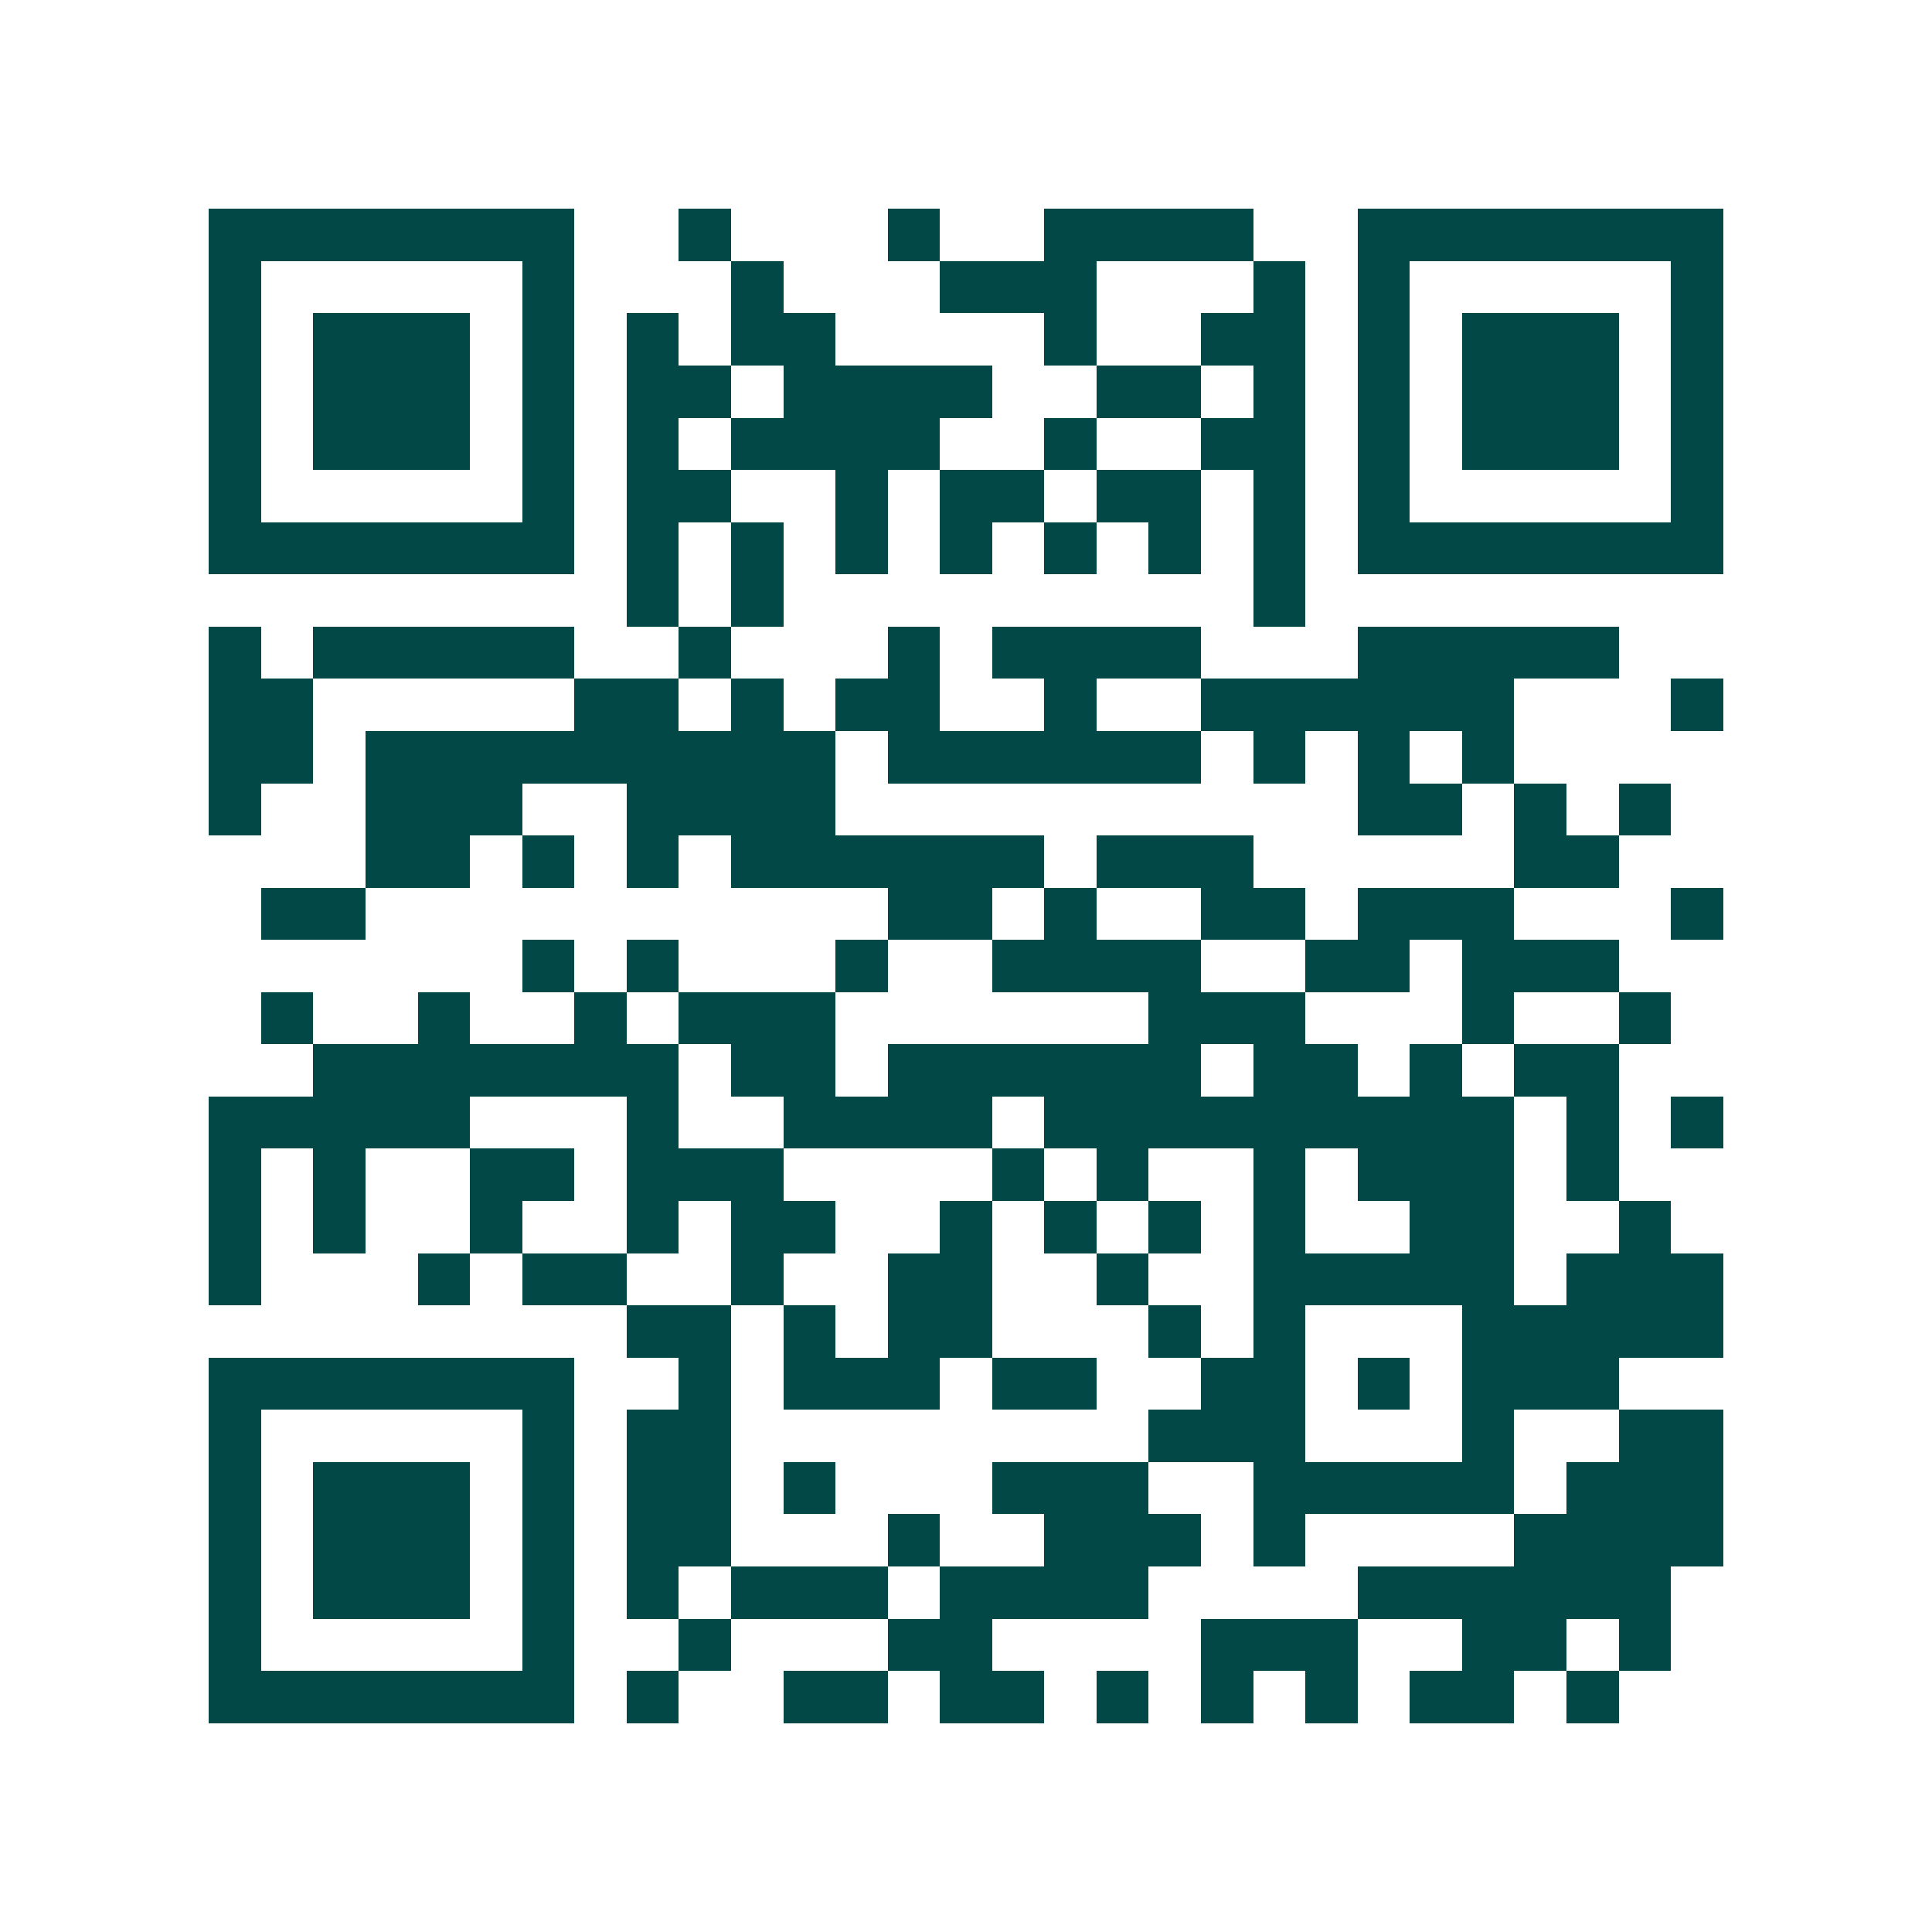 <svg xmlns="http://www.w3.org/2000/svg" width="200" height="200" viewBox="0 0 37 37" shape-rendering="crispEdges"><path fill="#ffffff" d="M0 0h37v37H0z"/><path stroke="#014847" d="M4 4.5h7m2 0h1m3 0h1m2 0h4m2 0h7M4 5.5h1m5 0h1m3 0h1m3 0h3m3 0h1m1 0h1m5 0h1M4 6.5h1m1 0h3m1 0h1m1 0h1m1 0h2m4 0h1m2 0h2m1 0h1m1 0h3m1 0h1M4 7.5h1m1 0h3m1 0h1m1 0h2m1 0h4m2 0h2m1 0h1m1 0h1m1 0h3m1 0h1M4 8.5h1m1 0h3m1 0h1m1 0h1m1 0h4m2 0h1m2 0h2m1 0h1m1 0h3m1 0h1M4 9.5h1m5 0h1m1 0h2m2 0h1m1 0h2m1 0h2m1 0h1m1 0h1m5 0h1M4 10.5h7m1 0h1m1 0h1m1 0h1m1 0h1m1 0h1m1 0h1m1 0h1m1 0h7M12 11.5h1m1 0h1m9 0h1M4 12.5h1m1 0h5m2 0h1m3 0h1m1 0h4m3 0h5M4 13.5h2m5 0h2m1 0h1m1 0h2m2 0h1m2 0h6m3 0h1M4 14.5h2m1 0h9m1 0h6m1 0h1m1 0h1m1 0h1M4 15.5h1m2 0h3m2 0h4m10 0h2m1 0h1m1 0h1M7 16.5h2m1 0h1m1 0h1m1 0h6m1 0h3m5 0h2M5 17.5h2m10 0h2m1 0h1m2 0h2m1 0h3m3 0h1M10 18.5h1m1 0h1m3 0h1m2 0h4m2 0h2m1 0h3M5 19.5h1m2 0h1m2 0h1m1 0h3m6 0h3m3 0h1m2 0h1M6 20.5h7m1 0h2m1 0h6m1 0h2m1 0h1m1 0h2M4 21.5h5m3 0h1m2 0h4m1 0h9m1 0h1m1 0h1M4 22.5h1m1 0h1m2 0h2m1 0h3m4 0h1m1 0h1m2 0h1m1 0h3m1 0h1M4 23.5h1m1 0h1m2 0h1m2 0h1m1 0h2m2 0h1m1 0h1m1 0h1m1 0h1m2 0h2m2 0h1M4 24.5h1m3 0h1m1 0h2m2 0h1m2 0h2m2 0h1m2 0h5m1 0h3M12 25.5h2m1 0h1m1 0h2m3 0h1m1 0h1m3 0h5M4 26.5h7m2 0h1m1 0h3m1 0h2m2 0h2m1 0h1m1 0h3M4 27.5h1m5 0h1m1 0h2m8 0h3m3 0h1m2 0h2M4 28.5h1m1 0h3m1 0h1m1 0h2m1 0h1m3 0h3m2 0h5m1 0h3M4 29.5h1m1 0h3m1 0h1m1 0h2m3 0h1m2 0h3m1 0h1m4 0h4M4 30.5h1m1 0h3m1 0h1m1 0h1m1 0h3m1 0h4m4 0h6M4 31.5h1m5 0h1m2 0h1m3 0h2m4 0h3m2 0h2m1 0h1M4 32.5h7m1 0h1m2 0h2m1 0h2m1 0h1m1 0h1m1 0h1m1 0h2m1 0h1"/></svg>

